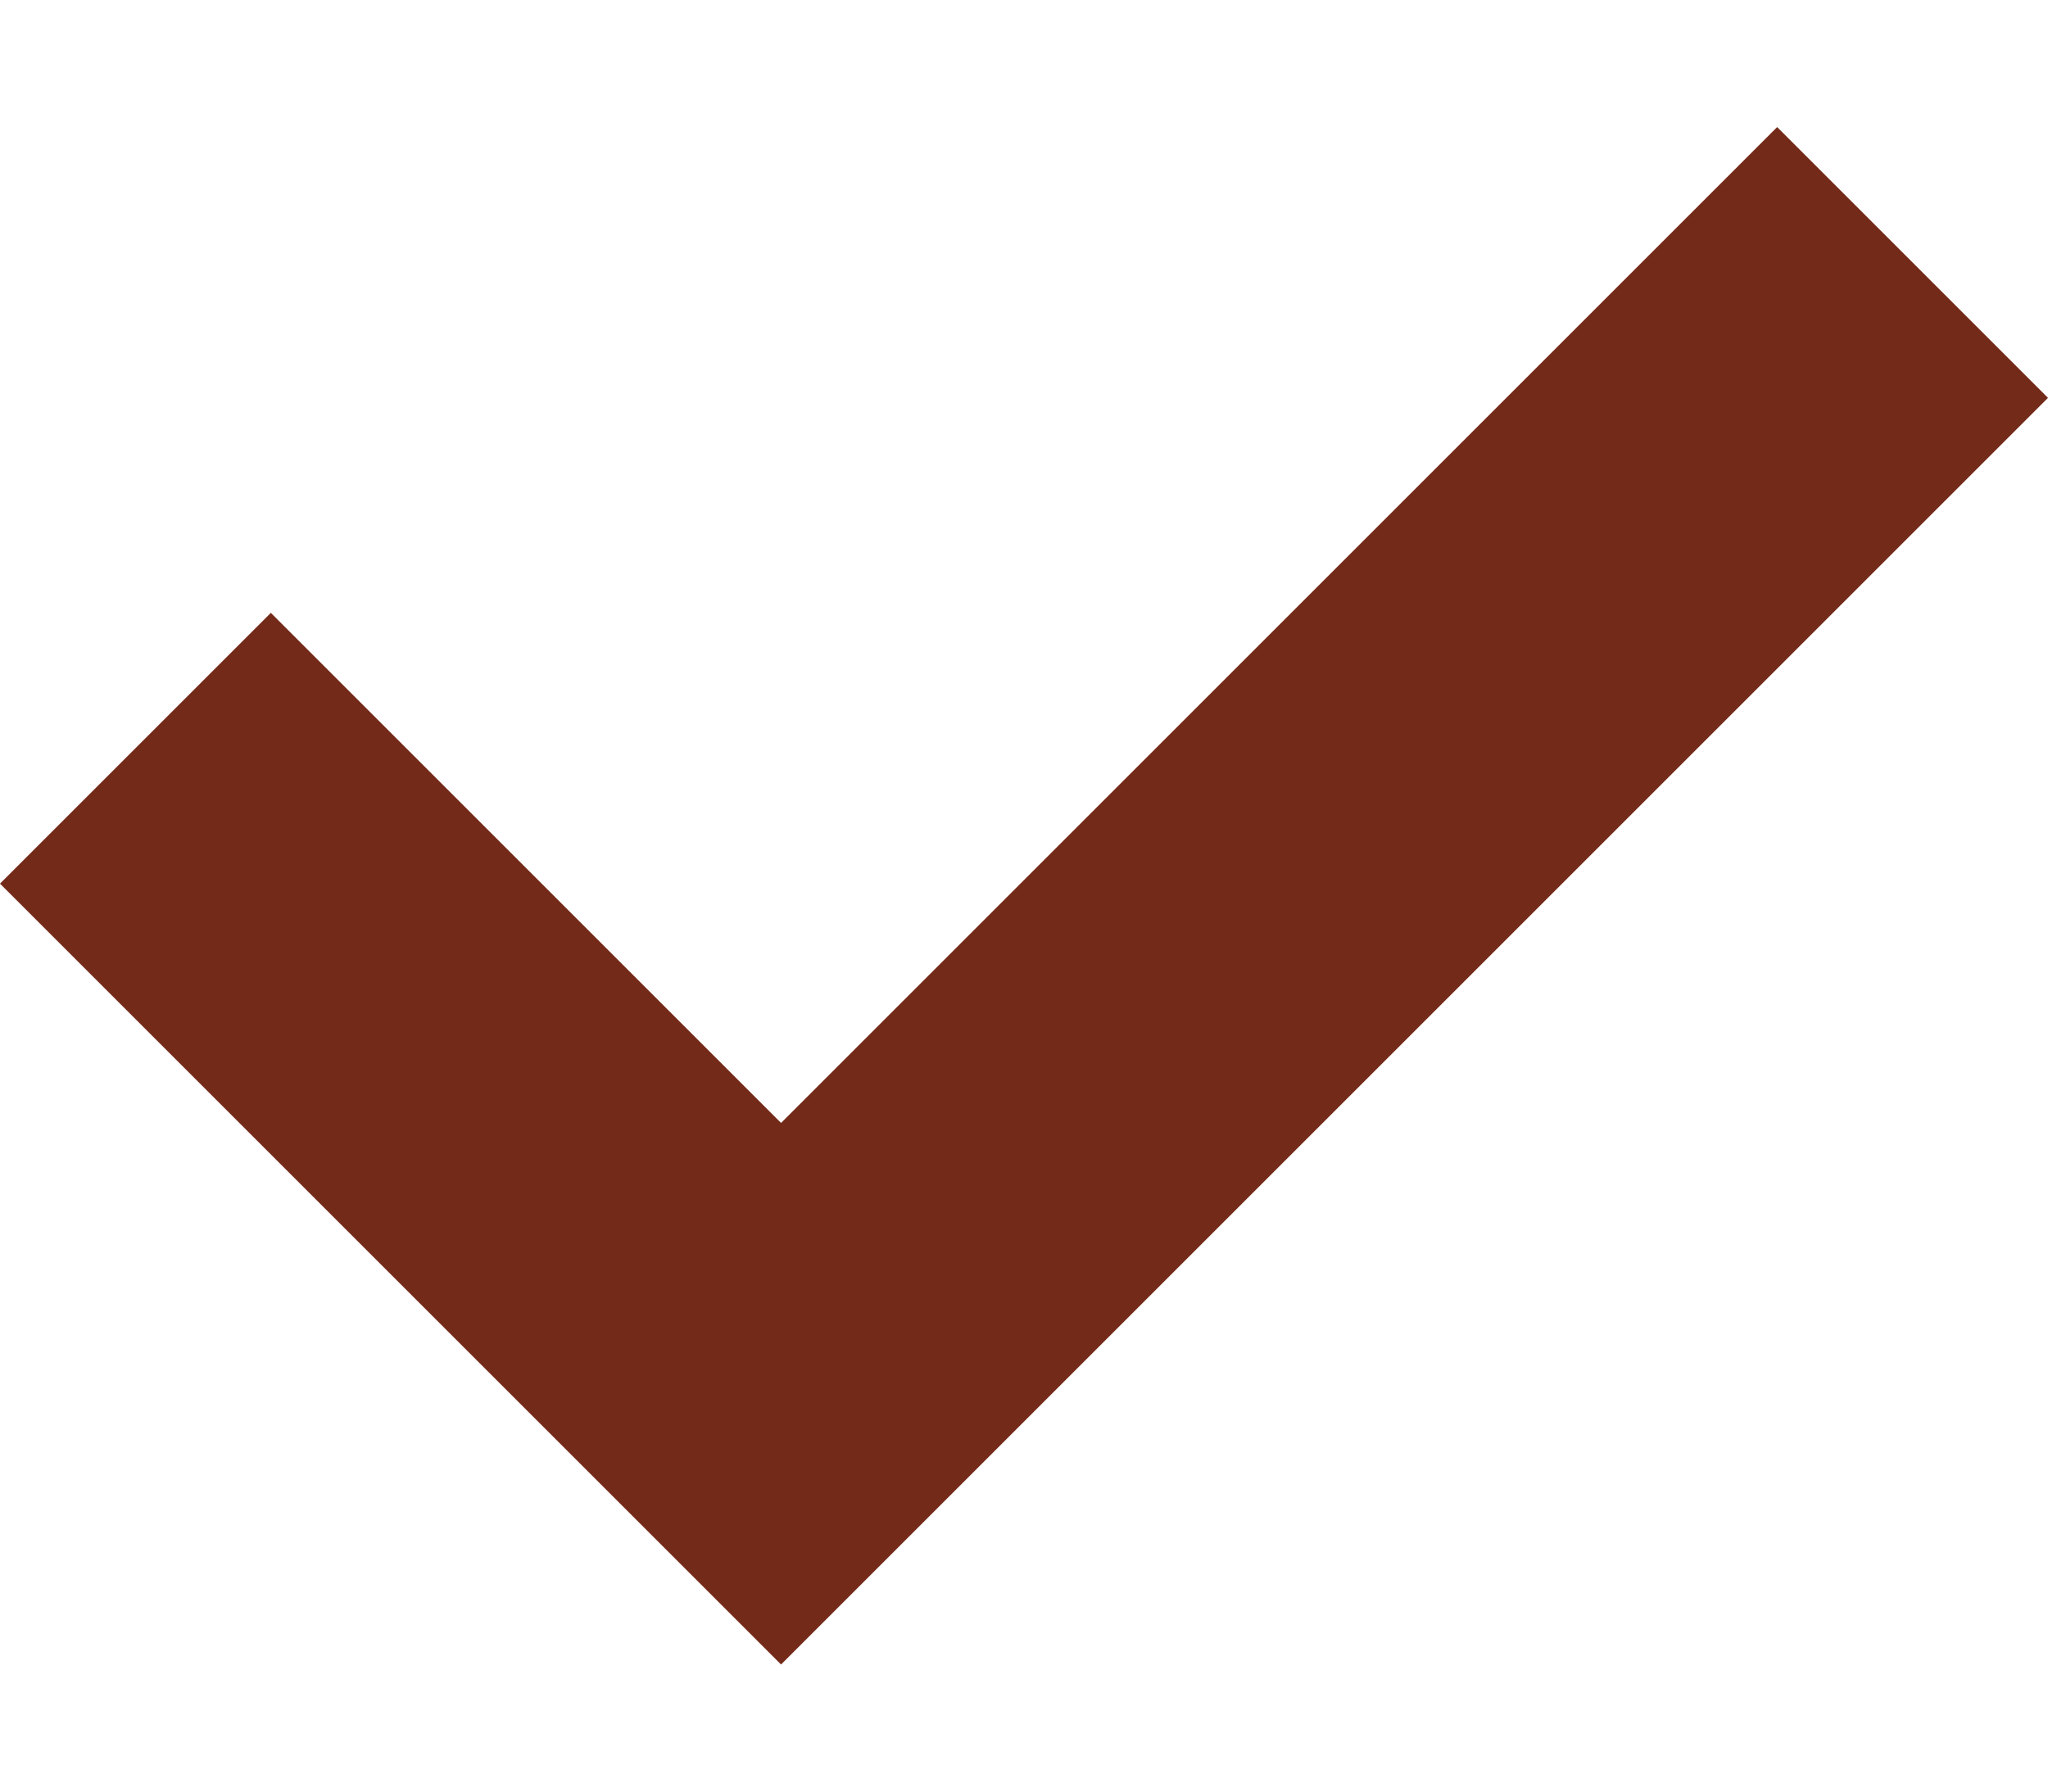 <svg width="16" height="14" viewBox="0 0 16 14" fill="none" xmlns="http://www.w3.org/2000/svg">
<path d="M13.884 0.993L16 3.109L6.102 13.007L0 6.905L2.116 4.789L6.102 8.775L13.884 0.993Z" fill="#742A19"/>
</svg>
